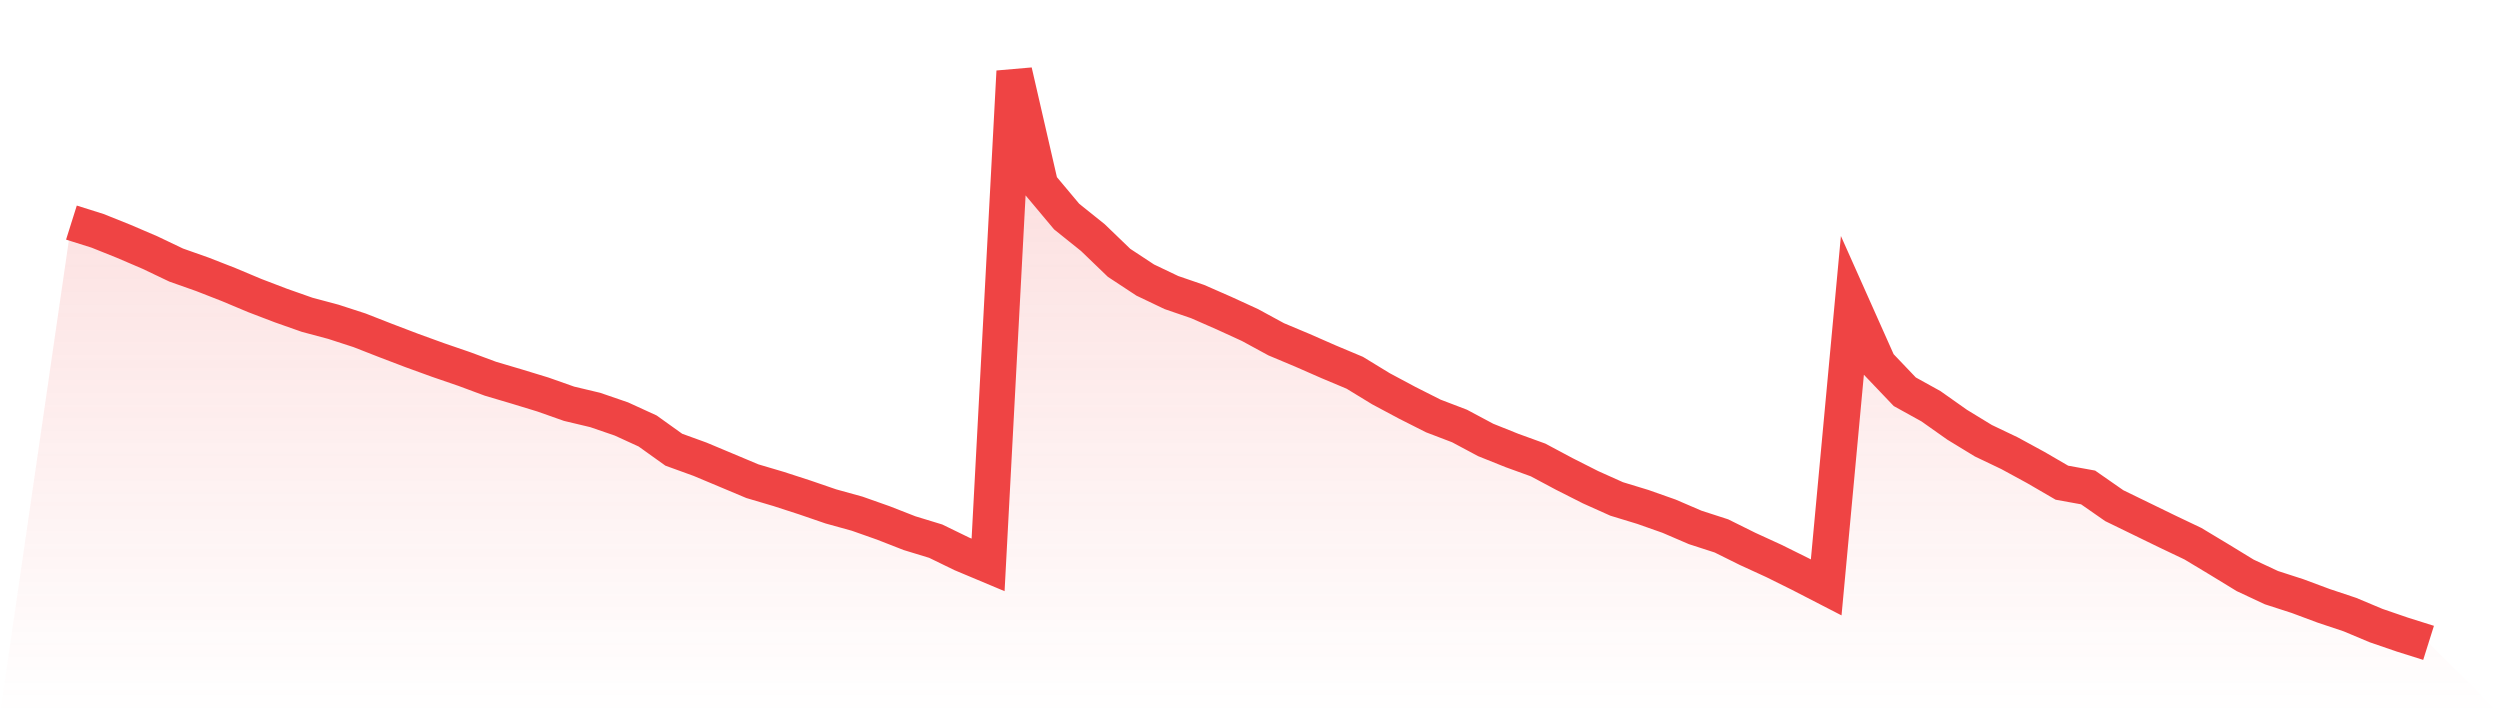 <svg viewBox="0 0 140 40" xmlns="http://www.w3.org/2000/svg">
<defs>
<linearGradient id="gradient" x1="0" x2="0" y1="0" y2="1">
<stop offset="0%" stop-color="#ef4444" stop-opacity="0.2"/>
<stop offset="100%" stop-color="#ef4444" stop-opacity="0"/>
</linearGradient>
</defs>
<path d="M4,12.465 L4,12.465 L5.467,12.927 L6.933,13.515 L8.4,14.144 L9.867,14.844 L11.333,15.362 L12.8,15.935 L14.267,16.551 L15.733,17.111 L17.2,17.628 L18.667,18.02 L20.133,18.496 L21.6,19.07 L23.067,19.629 L24.533,20.161 L26,20.665 L27.467,21.21 L28.933,21.644 L30.4,22.092 L31.867,22.61 L33.333,22.959 L34.8,23.463 L36.267,24.135 L37.733,25.184 L39.2,25.716 L40.667,26.331 L42.133,26.947 L43.6,27.381 L45.067,27.857 L46.533,28.36 L48,28.766 L49.467,29.284 L50.933,29.857 L52.4,30.305 L53.867,31.019 L55.333,31.634 L56.8,4 L58.267,10.38 L59.733,12.129 L61.2,13.305 L62.667,14.718 L64.133,15.683 L65.6,16.383 L67.067,16.887 L68.533,17.53 L70,18.202 L71.467,19 L72.933,19.615 L74.4,20.259 L75.867,20.875 L77.333,21.77 L78.8,22.554 L80.267,23.295 L81.733,23.855 L83.2,24.638 L84.667,25.226 L86.133,25.758 L87.6,26.541 L89.067,27.283 L90.533,27.941 L92,28.388 L93.467,28.906 L94.933,29.536 L96.4,30.011 L97.867,30.739 L99.333,31.411 L100.8,32.138 L102.267,32.894 L103.733,17.111 L105.2,20.399 L106.667,21.938 L108.133,22.749 L109.6,23.785 L111.067,24.68 L112.533,25.38 L114,26.178 L115.467,27.031 L116.933,27.297 L118.4,28.318 L119.867,29.032 L121.333,29.746 L122.8,30.445 L124.267,31.327 L125.733,32.222 L127.2,32.908 L128.667,33.383 L130.133,33.929 L131.6,34.419 L133.067,35.035 L134.533,35.538 L136,36 L140,40 L0,40 z" fill="url(#gradient)"/>
<path d="M4,12.465 L4,12.465 L5.467,12.927 L6.933,13.515 L8.4,14.144 L9.867,14.844 L11.333,15.362 L12.8,15.935 L14.267,16.551 L15.733,17.111 L17.2,17.628 L18.667,18.02 L20.133,18.496 L21.6,19.07 L23.067,19.629 L24.533,20.161 L26,20.665 L27.467,21.21 L28.933,21.644 L30.4,22.092 L31.867,22.61 L33.333,22.959 L34.8,23.463 L36.267,24.135 L37.733,25.184 L39.2,25.716 L40.667,26.331 L42.133,26.947 L43.6,27.381 L45.067,27.857 L46.533,28.36 L48,28.766 L49.467,29.284 L50.933,29.857 L52.4,30.305 L53.867,31.019 L55.333,31.634 L56.8,4 L58.267,10.38 L59.733,12.129 L61.2,13.305 L62.667,14.718 L64.133,15.683 L65.6,16.383 L67.067,16.887 L68.533,17.53 L70,18.202 L71.467,19 L72.933,19.615 L74.4,20.259 L75.867,20.875 L77.333,21.77 L78.8,22.554 L80.267,23.295 L81.733,23.855 L83.2,24.638 L84.667,25.226 L86.133,25.758 L87.6,26.541 L89.067,27.283 L90.533,27.941 L92,28.388 L93.467,28.906 L94.933,29.536 L96.4,30.011 L97.867,30.739 L99.333,31.411 L100.8,32.138 L102.267,32.894 L103.733,17.111 L105.2,20.399 L106.667,21.938 L108.133,22.749 L109.6,23.785 L111.067,24.68 L112.533,25.38 L114,26.178 L115.467,27.031 L116.933,27.297 L118.4,28.318 L119.867,29.032 L121.333,29.746 L122.8,30.445 L124.267,31.327 L125.733,32.222 L127.2,32.908 L128.667,33.383 L130.133,33.929 L131.6,34.419 L133.067,35.035 L134.533,35.538 L136,36" fill="none" stroke="#ef4444" stroke-width="2"/>
</svg>